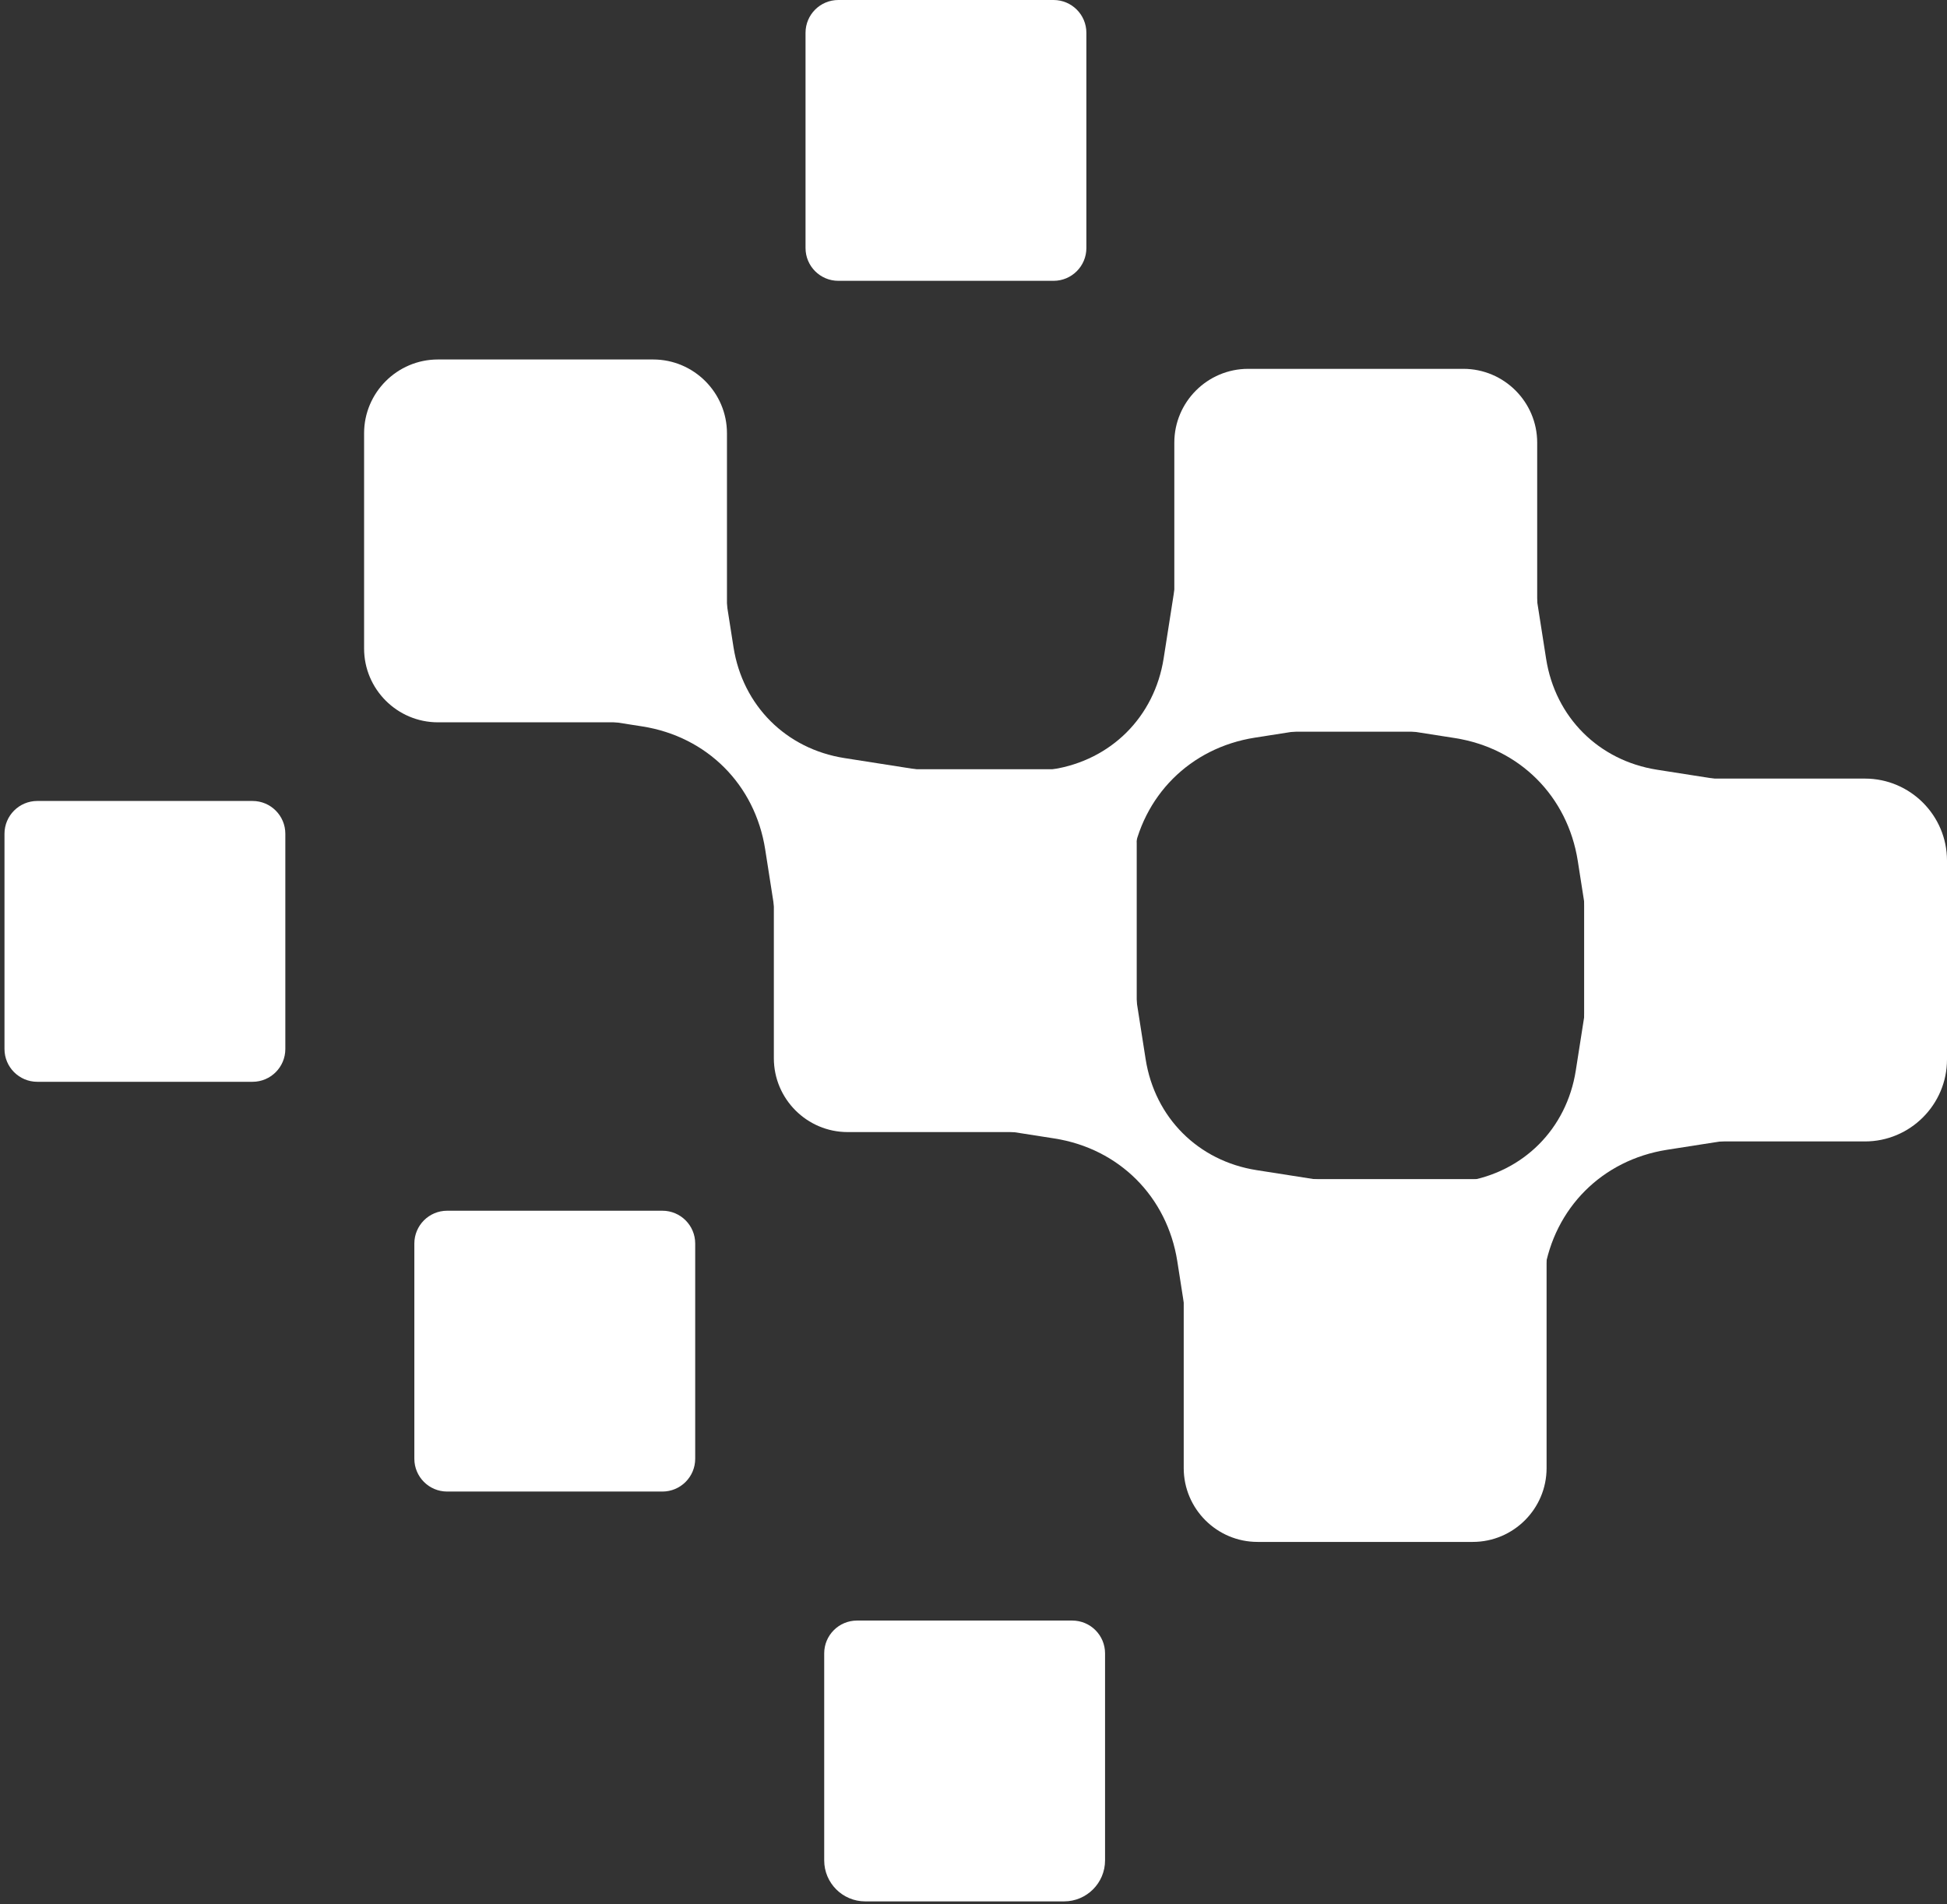 <svg width="273" height="267" viewBox="0 0 273 267" fill="none" xmlns="http://www.w3.org/2000/svg">
<rect x="0" y="0" width="273" height="267" fill="#333333" stroke="none"/>
<path d="M35.408 112.318H5.229C2.689 112.318 0.629 114.378 0.629 116.919V147.097C0.629 149.638 2.689 151.698 5.229 151.698H35.408C37.949 151.698 40.008 149.638 40.008 147.097V116.919C40.008 114.378 37.949 112.318 35.408 112.318Z" fill="white"/>
<path d="M92.877 169.778H62.699C60.158 169.778 58.098 171.837 58.098 174.378V204.557C58.098 207.097 60.158 209.157 62.699 209.157H92.877C95.418 209.157 97.478 207.097 97.478 204.557V174.378C97.478 171.837 95.418 169.778 92.877 169.778Z" fill="white"/>
<path d="M120.167 227.248H150.345C152.887 227.248 154.946 229.307 154.946 231.849V260.877C154.946 264.051 152.37 266.628 149.195 266.628H121.317C118.143 266.628 115.566 264.051 115.566 260.877V231.849C115.566 229.307 117.625 227.248 120.167 227.248Z" fill="white"/>
<path d="M91.581 53.285H61.402C57.274 53.285 53.927 56.632 53.927 60.76V90.939C53.927 95.067 57.274 98.414 61.402 98.414H91.581C95.71 98.414 99.057 95.067 99.057 90.939V60.76C99.057 56.632 95.71 53.285 91.581 53.285Z" fill="white"/>
<path d="M91.581 56.16C94.122 56.16 96.181 58.218 96.181 60.76V90.939C96.181 93.48 94.122 95.539 91.581 95.539H61.402C58.86 95.539 56.802 93.48 56.802 90.939V60.76C56.802 58.218 58.86 56.16 61.402 56.16H91.581ZM91.581 50.409H61.402C55.698 50.409 51.051 55.056 51.051 60.76V90.939C51.051 96.643 55.698 101.289 61.402 101.289H91.581C97.285 101.289 101.932 96.643 101.932 90.939V60.76C101.932 55.056 97.285 50.409 91.581 50.409Z" fill="white"/>
<path d="M149.036 110.744H118.857C114.728 110.744 111.381 114.091 111.381 118.219V148.398C111.381 152.527 114.728 155.873 118.857 155.873H149.036C153.164 155.873 156.511 152.527 156.511 148.398V118.219C156.511 114.091 153.164 110.744 149.036 110.744Z" fill="white"/>
<path d="M149.036 113.62C151.577 113.62 153.636 115.678 153.636 118.22V148.398C153.636 150.94 151.577 152.999 149.036 152.999H118.857C116.315 152.999 114.257 150.94 114.257 148.398V118.22C114.257 115.678 116.315 113.62 118.857 113.62H149.036ZM149.036 107.869H118.857C113.152 107.869 108.506 112.515 108.506 118.22V148.398C108.506 154.103 113.152 158.749 118.857 158.749H149.036C154.74 158.749 159.386 154.103 159.386 148.398V118.22C159.386 112.515 154.74 107.869 149.036 107.869Z" fill="white"/>
<path d="M206.512 168.215H176.334C172.205 168.215 168.858 171.562 168.858 175.691V205.87C168.858 209.998 172.205 213.345 176.334 213.345H206.512C210.641 213.345 213.988 209.998 213.988 205.87V175.691C213.988 171.562 210.641 168.215 206.512 168.215Z" fill="white"/>
<path d="M206.505 171.09C209.047 171.09 211.106 173.149 211.106 175.691V205.869C211.106 208.411 209.047 210.47 206.505 210.47H176.327C173.785 210.47 171.726 208.411 171.726 205.869V175.691C171.726 173.149 173.785 171.09 176.327 171.09H206.505ZM206.505 165.34H176.327C170.622 165.34 165.976 169.986 165.976 175.691V205.869C165.976 211.574 170.622 216.22 176.327 216.22H206.505C212.21 216.22 216.856 211.574 216.856 205.869V175.691C216.856 169.986 212.21 165.34 206.505 165.34Z" fill="white"/>
<path d="M147.726 0H117.548C115.007 0 112.948 2.06 112.948 4.6V34.779C112.948 37.32 115.007 39.379 117.548 39.379H147.726C150.267 39.379 152.327 37.32 152.327 34.779V4.6C152.327 2.06 150.267 0 147.726 0Z" fill="white"/>
<path d="M205.202 54.597H175.023C170.895 54.597 167.548 57.944 167.548 62.073V92.251C167.548 96.38 170.895 99.727 175.023 99.727H205.202C209.33 99.727 212.677 96.38 212.677 92.251V62.073C212.677 57.944 209.33 54.597 205.202 54.597Z" fill="white"/>
<path d="M205.187 57.473C207.729 57.473 209.788 59.531 209.788 62.073V92.252C209.788 94.793 207.729 96.852 205.187 96.852H175.009C172.467 96.852 170.408 94.793 170.408 92.252V62.073C170.408 59.531 172.467 57.473 175.009 57.473H205.187ZM205.187 51.722H175.009C169.304 51.722 164.658 56.369 164.658 62.073V92.252C164.658 97.956 169.304 102.602 175.009 102.602H205.187C210.892 102.602 215.538 97.956 215.538 92.252V62.073C215.538 56.369 210.892 51.722 205.187 51.722Z" fill="white"/>
<path d="M232.464 157.186C228.346 157.186 224.988 153.828 224.988 149.71V119.532C224.988 115.414 228.346 112.056 232.464 112.056H261.492C266.254 112.056 270.118 115.92 270.118 120.682V148.56C270.118 153.322 266.254 157.186 261.492 157.186H232.464Z" fill="white"/>
<path d="M261.499 114.931C264.673 114.931 267.249 117.507 267.249 120.681V148.56C267.249 151.734 264.673 154.31 261.499 154.31H232.471C229.929 154.31 227.87 152.252 227.87 149.71V119.531C227.87 116.99 229.929 114.931 232.471 114.931H261.499ZM261.499 109.18H232.471C226.766 109.18 222.12 113.827 222.12 119.531V149.71C222.12 155.414 226.766 160.061 232.471 160.061H261.499C267.836 160.061 273 154.897 273 148.56V120.681C273 114.344 267.836 109.18 261.499 109.18Z" fill="white"/>
<path d="M133.304 108.638L109.393 132.549L107.289 119.092C105.862 110.018 99.134 103.29 90.06 101.864L76.604 99.759L100.515 75.849L102.849 90.754C104.137 98.943 110.21 105.015 118.399 106.303L133.304 108.638Z" fill="white"/>
<path d="M191.093 166.419L167.182 190.33L165.078 176.874C163.652 167.799 156.923 161.071 147.849 159.645L134.393 157.541L158.304 133.63L160.638 148.535C161.926 156.724 167.999 162.796 176.188 164.085L191.093 166.419Z" fill="white"/>
<path d="M247.245 110.272L223.335 134.182L221.23 120.726C219.804 111.652 213.076 104.924 204.002 103.498L190.546 101.393L214.456 77.482L216.791 92.388C218.079 100.576 224.152 106.649 232.34 107.937L247.245 110.272Z" fill="white"/>
<path d="M165.496 77.424L189.406 101.335L175.95 103.44C166.876 104.866 160.148 111.594 158.722 120.668L156.617 134.124L132.707 110.214L147.612 107.879C155.8 106.591 161.873 100.518 163.161 92.33L165.496 77.424Z" fill="white"/>
<path d="M223.285 135.217L247.195 159.128L233.739 161.232C224.665 162.659 217.937 169.387 216.511 178.461L214.406 191.917L190.496 168.007L205.401 165.672C213.59 164.384 219.662 158.311 220.95 150.123L223.285 135.217Z" fill="white"/>
</svg>
